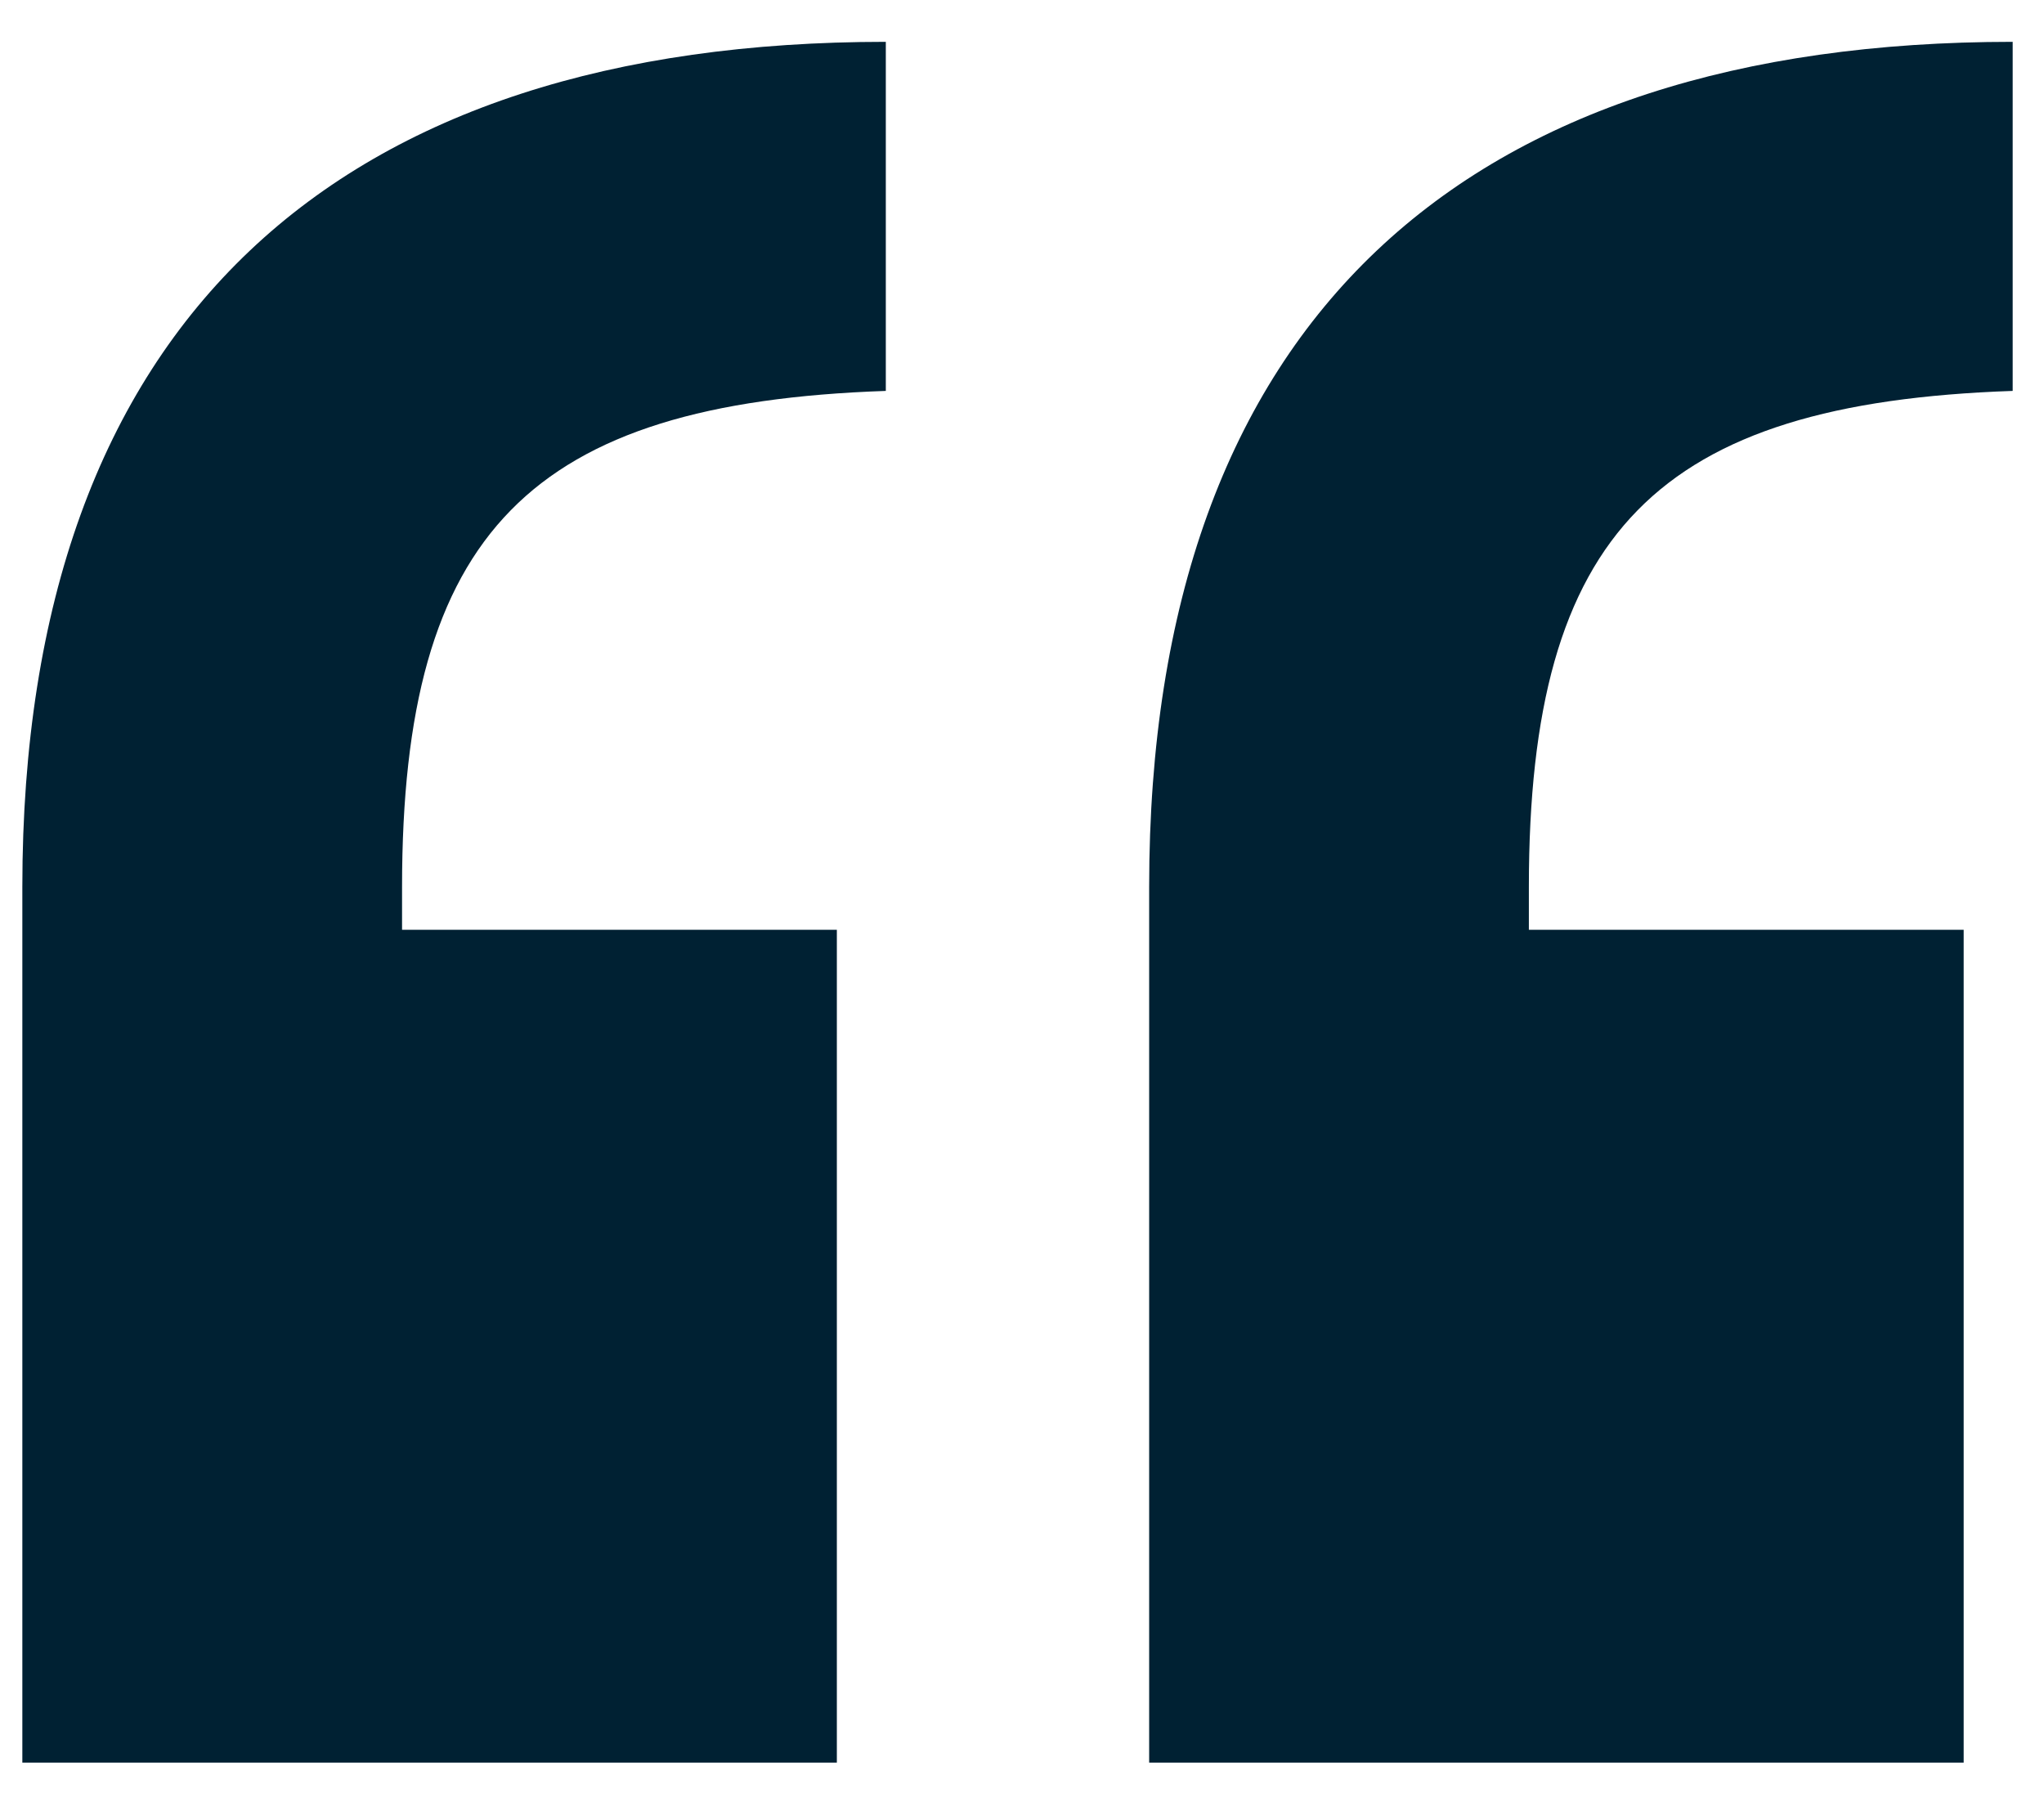 <svg xmlns="http://www.w3.org/2000/svg" width="43" height="38" viewBox="0 0 43 38" fill="none"><path d="M42.341 8.224V0.88C30.875 0.88 24.175 6.678 24.175 18.659V37.082H41.31V19.561H32.163V18.659C32.163 11.187 34.868 8.481 42.341 8.224ZM0.47 37.082H17.605V19.561H8.458V18.659C8.458 11.187 11.163 8.481 18.635 8.224V0.88C7.169 0.88 0.47 6.678 0.47 18.659V37.082Z" fill="#002133"></path></svg>